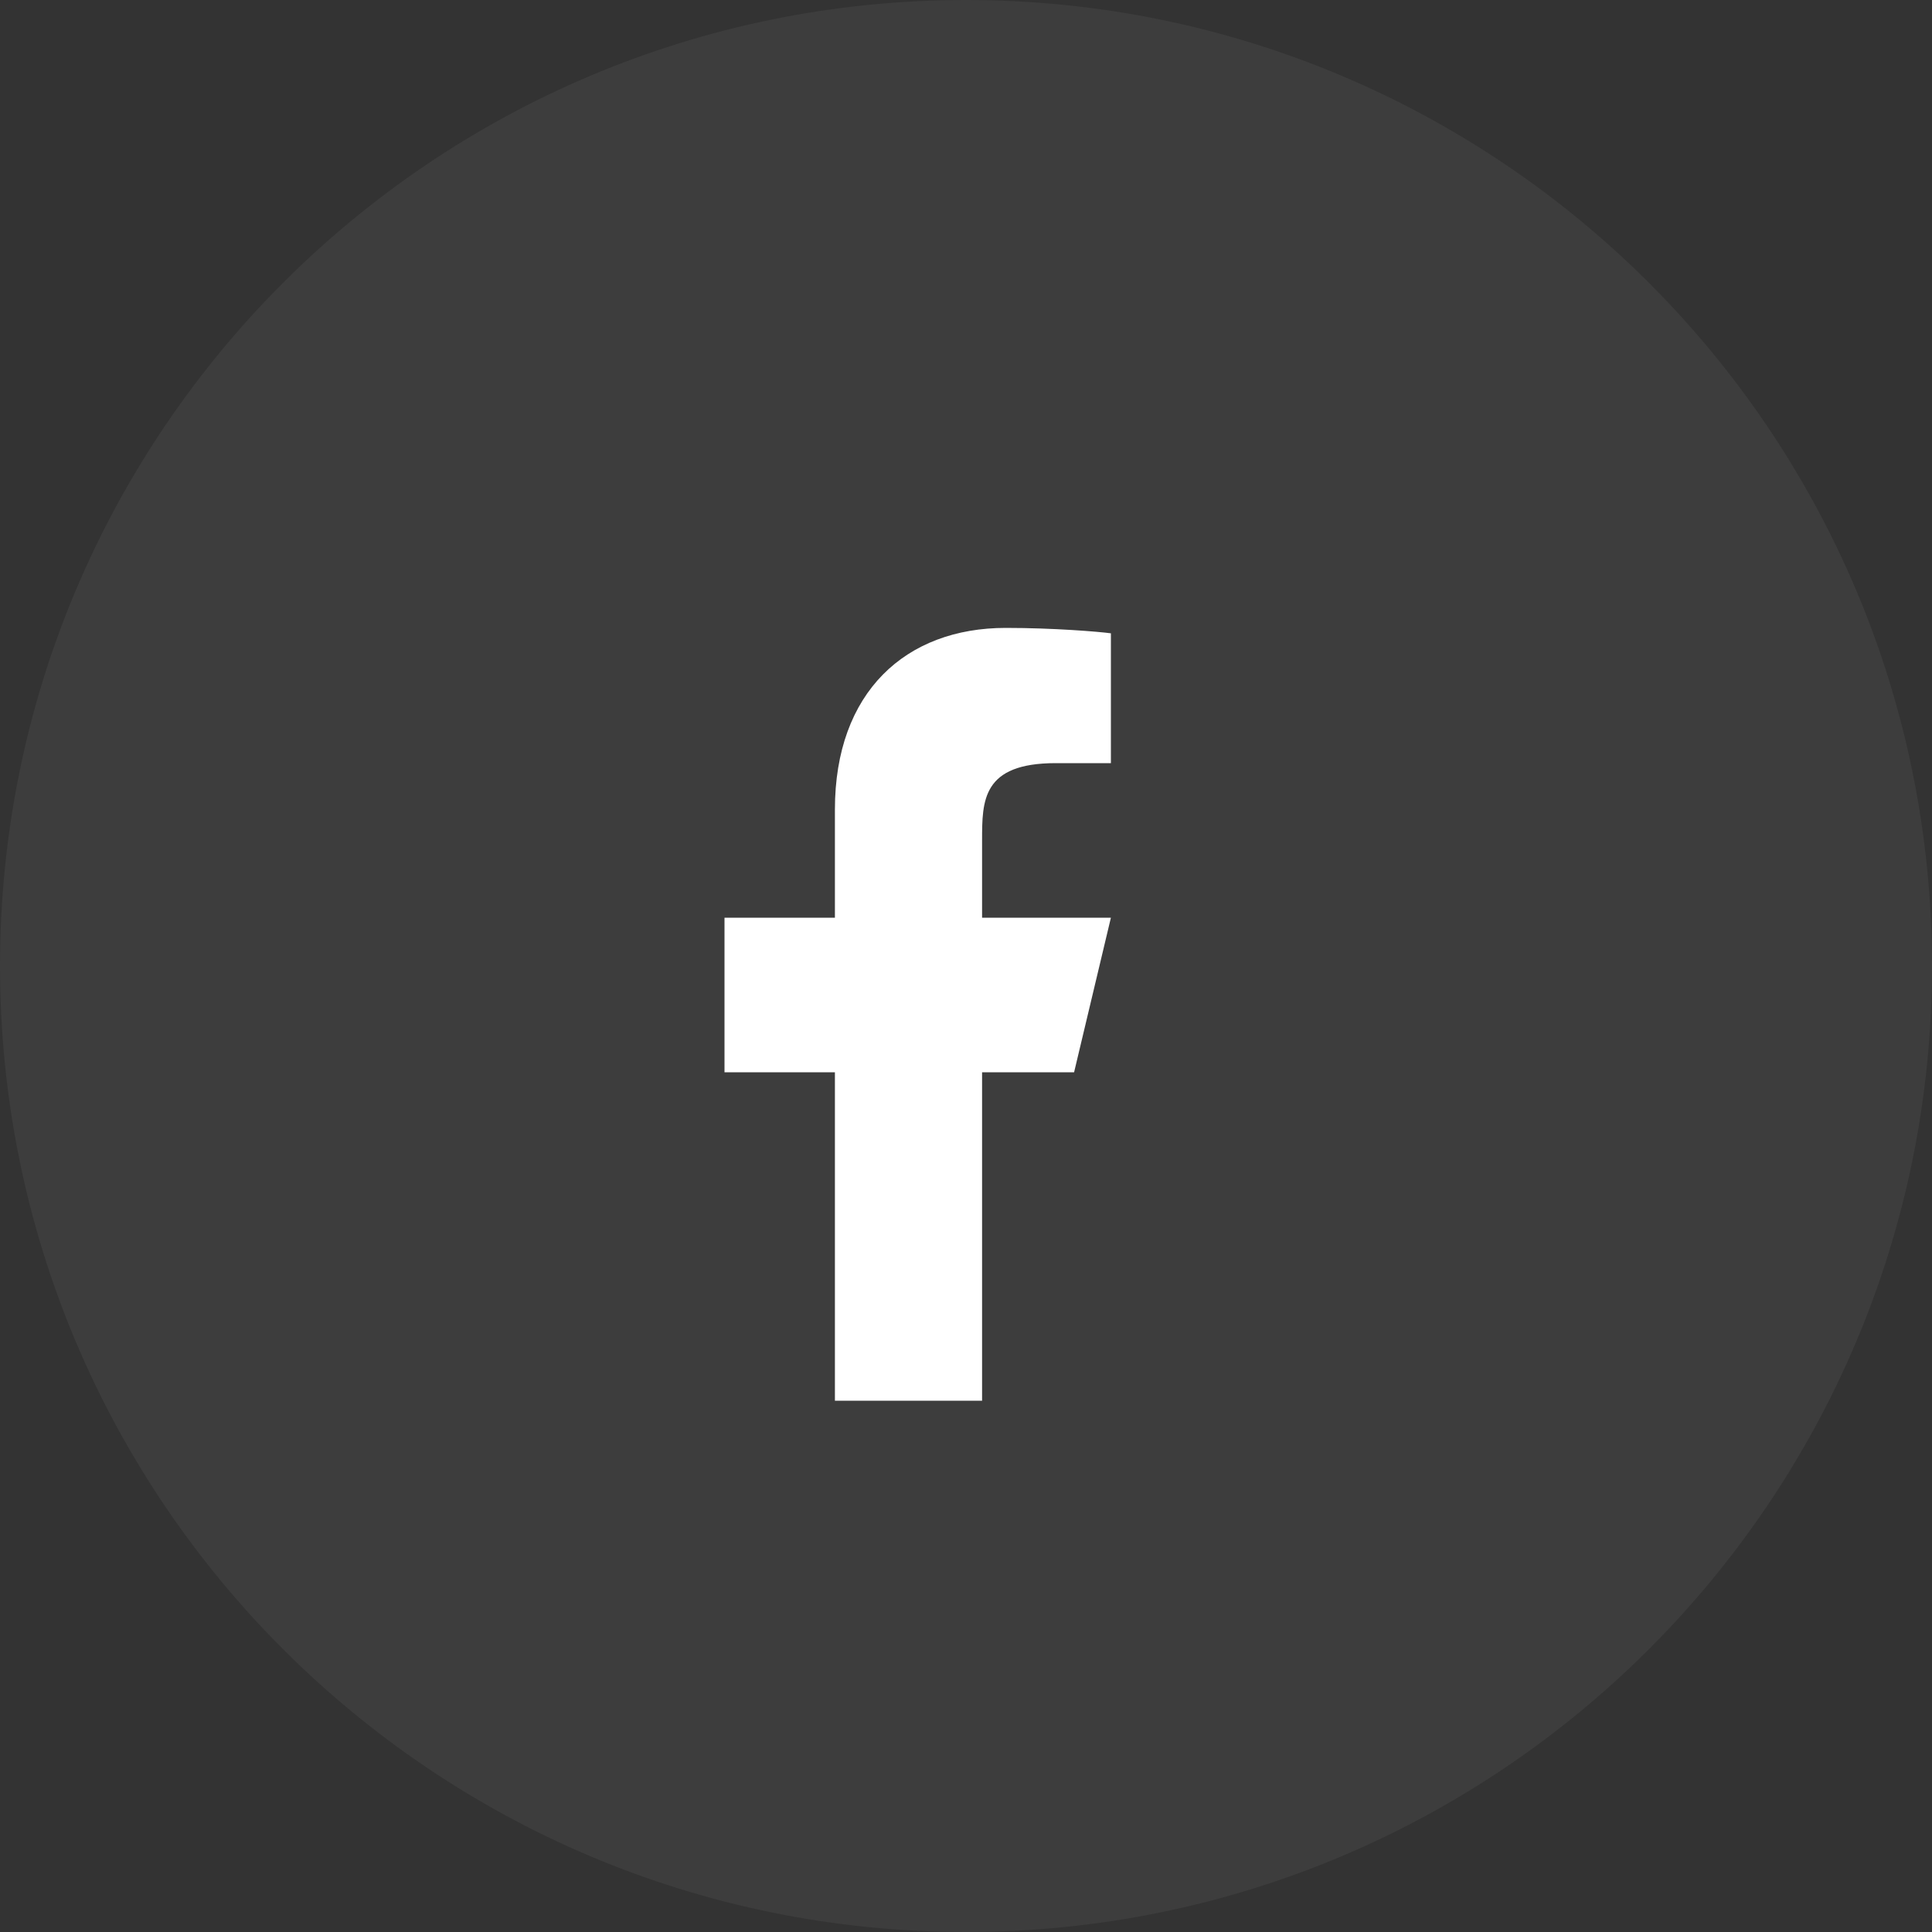 <svg width="40" height="40" viewBox="0 0 40 40" fill="none" xmlns="http://www.w3.org/2000/svg">
<rect x="0" y="0" width="40" height="40" fill="#333333" stroke="none"/>
<g clip-path="url(#clip0_357_19227)">
<path d="M20 40C31.046 40 40 31.046 40 20C40 8.954 31.046 0 20 0C8.954 0 0 8.954 0 20C0 31.046 8.954 40 20 40Z" fill="white" fill-opacity="0.05"/>
<path d="M20.333 22.2H22.238L23 19H20.333V17.4C20.333 16.576 20.333 15.8 21.857 15.8H23V13.112C22.752 13.078 21.814 13 20.823 13C18.755 13 17.286 14.326 17.286 16.76V19H15V22.2H17.286V29H20.333V22.2Z" fill="white"/>
</g>
<defs>
<clipPath id="clip0_357_19227">
<rect width="40" height="40" fill="white"/>
</clipPath>
</defs>
</svg>
